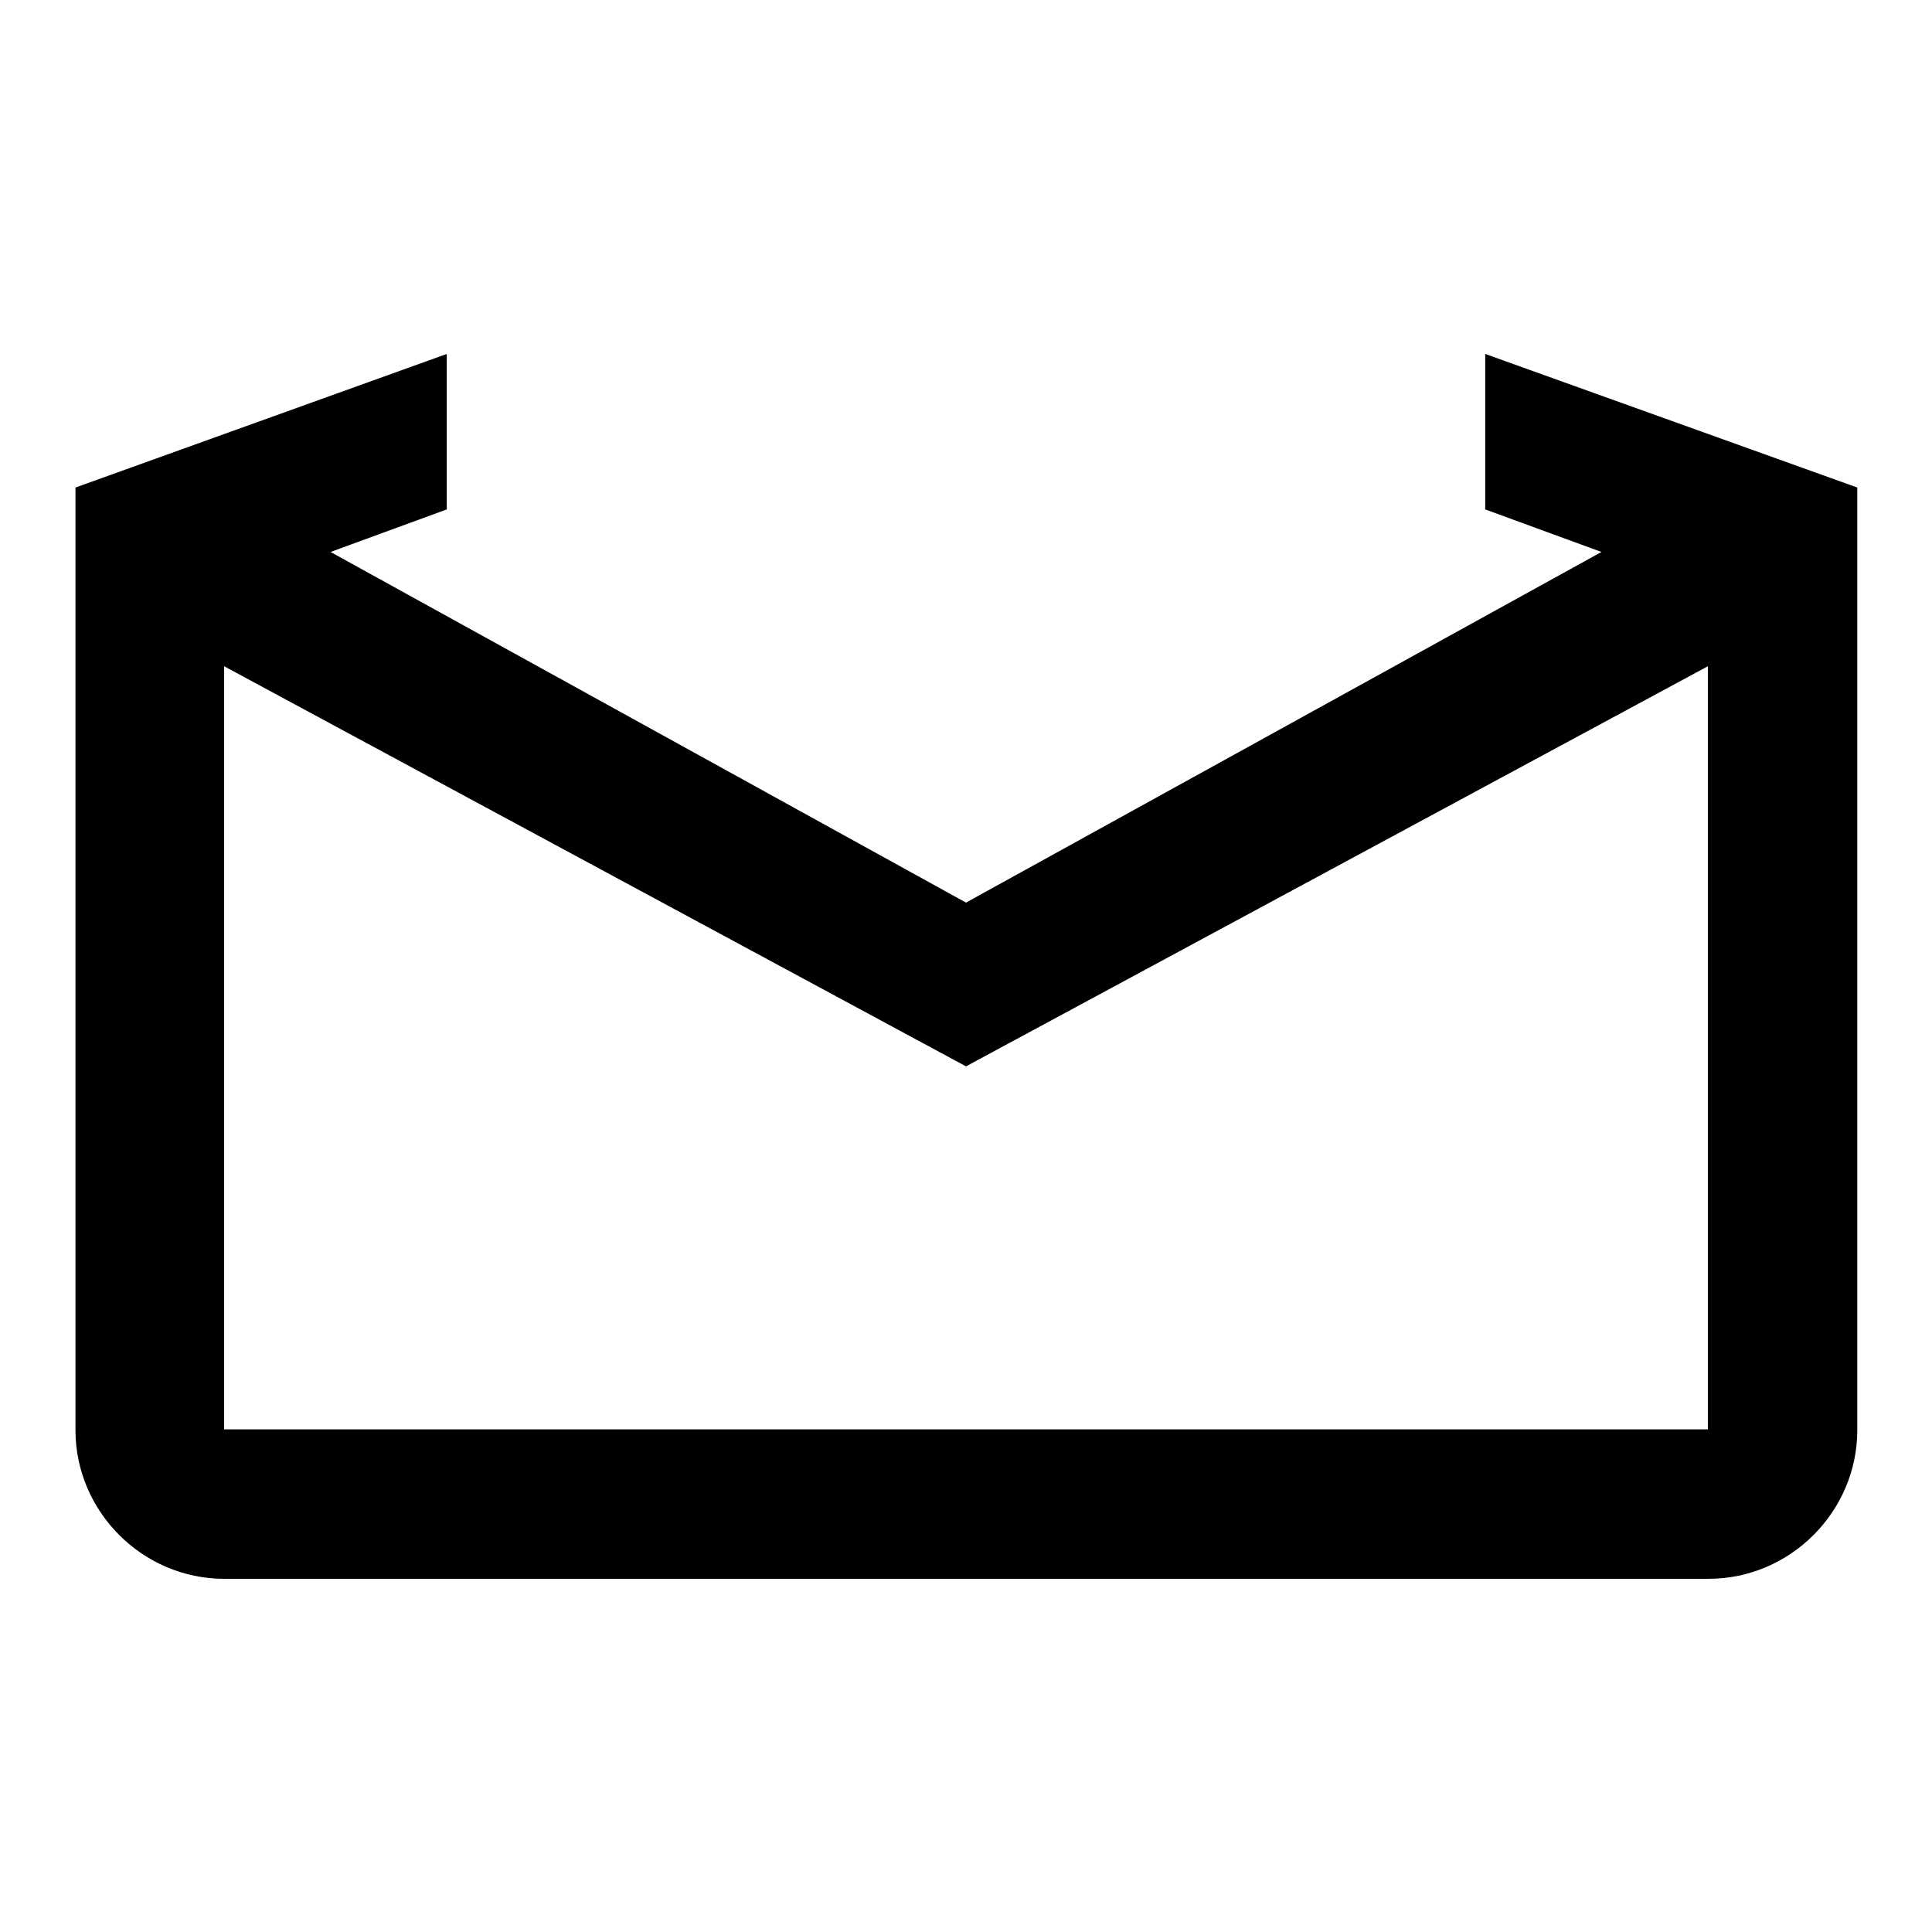<?xml version="1.0" encoding="utf-8"?>
<!-- Svg Vector Icons : http://www.onlinewebfonts.com/icon -->
<!DOCTYPE svg PUBLIC "-//W3C//DTD SVG 1.1//EN" "http://www.w3.org/Graphics/SVG/1.1/DTD/svg11.dtd">
<svg version="1.1" xmlns="http://www.w3.org/2000/svg" xmlns:xlink="http://www.w3.org/1999/xlink" x="0px" y="0px" viewBox="0 0 256 256" enable-background="new 0 0 256 256" xml:space="preserve">
<g><g><path fill="#000000" d="M128,141.3L14.9,80.3l9.8-17.7l103.3,57l103.3-57l9.8,17.7L128,141.3z"/><path fill="#000000" d="M196.8,46.9v20.6l29.5,10.8v111.1H29.7V78.3l29.5-10.8V46.9L10,64.6v124.9c0,10.8,8.9,19.7,19.7,19.7h196.7c10.8,0,19.7-8.9,19.7-19.7V64.6L196.8,46.9z"/></g></g>
</svg>